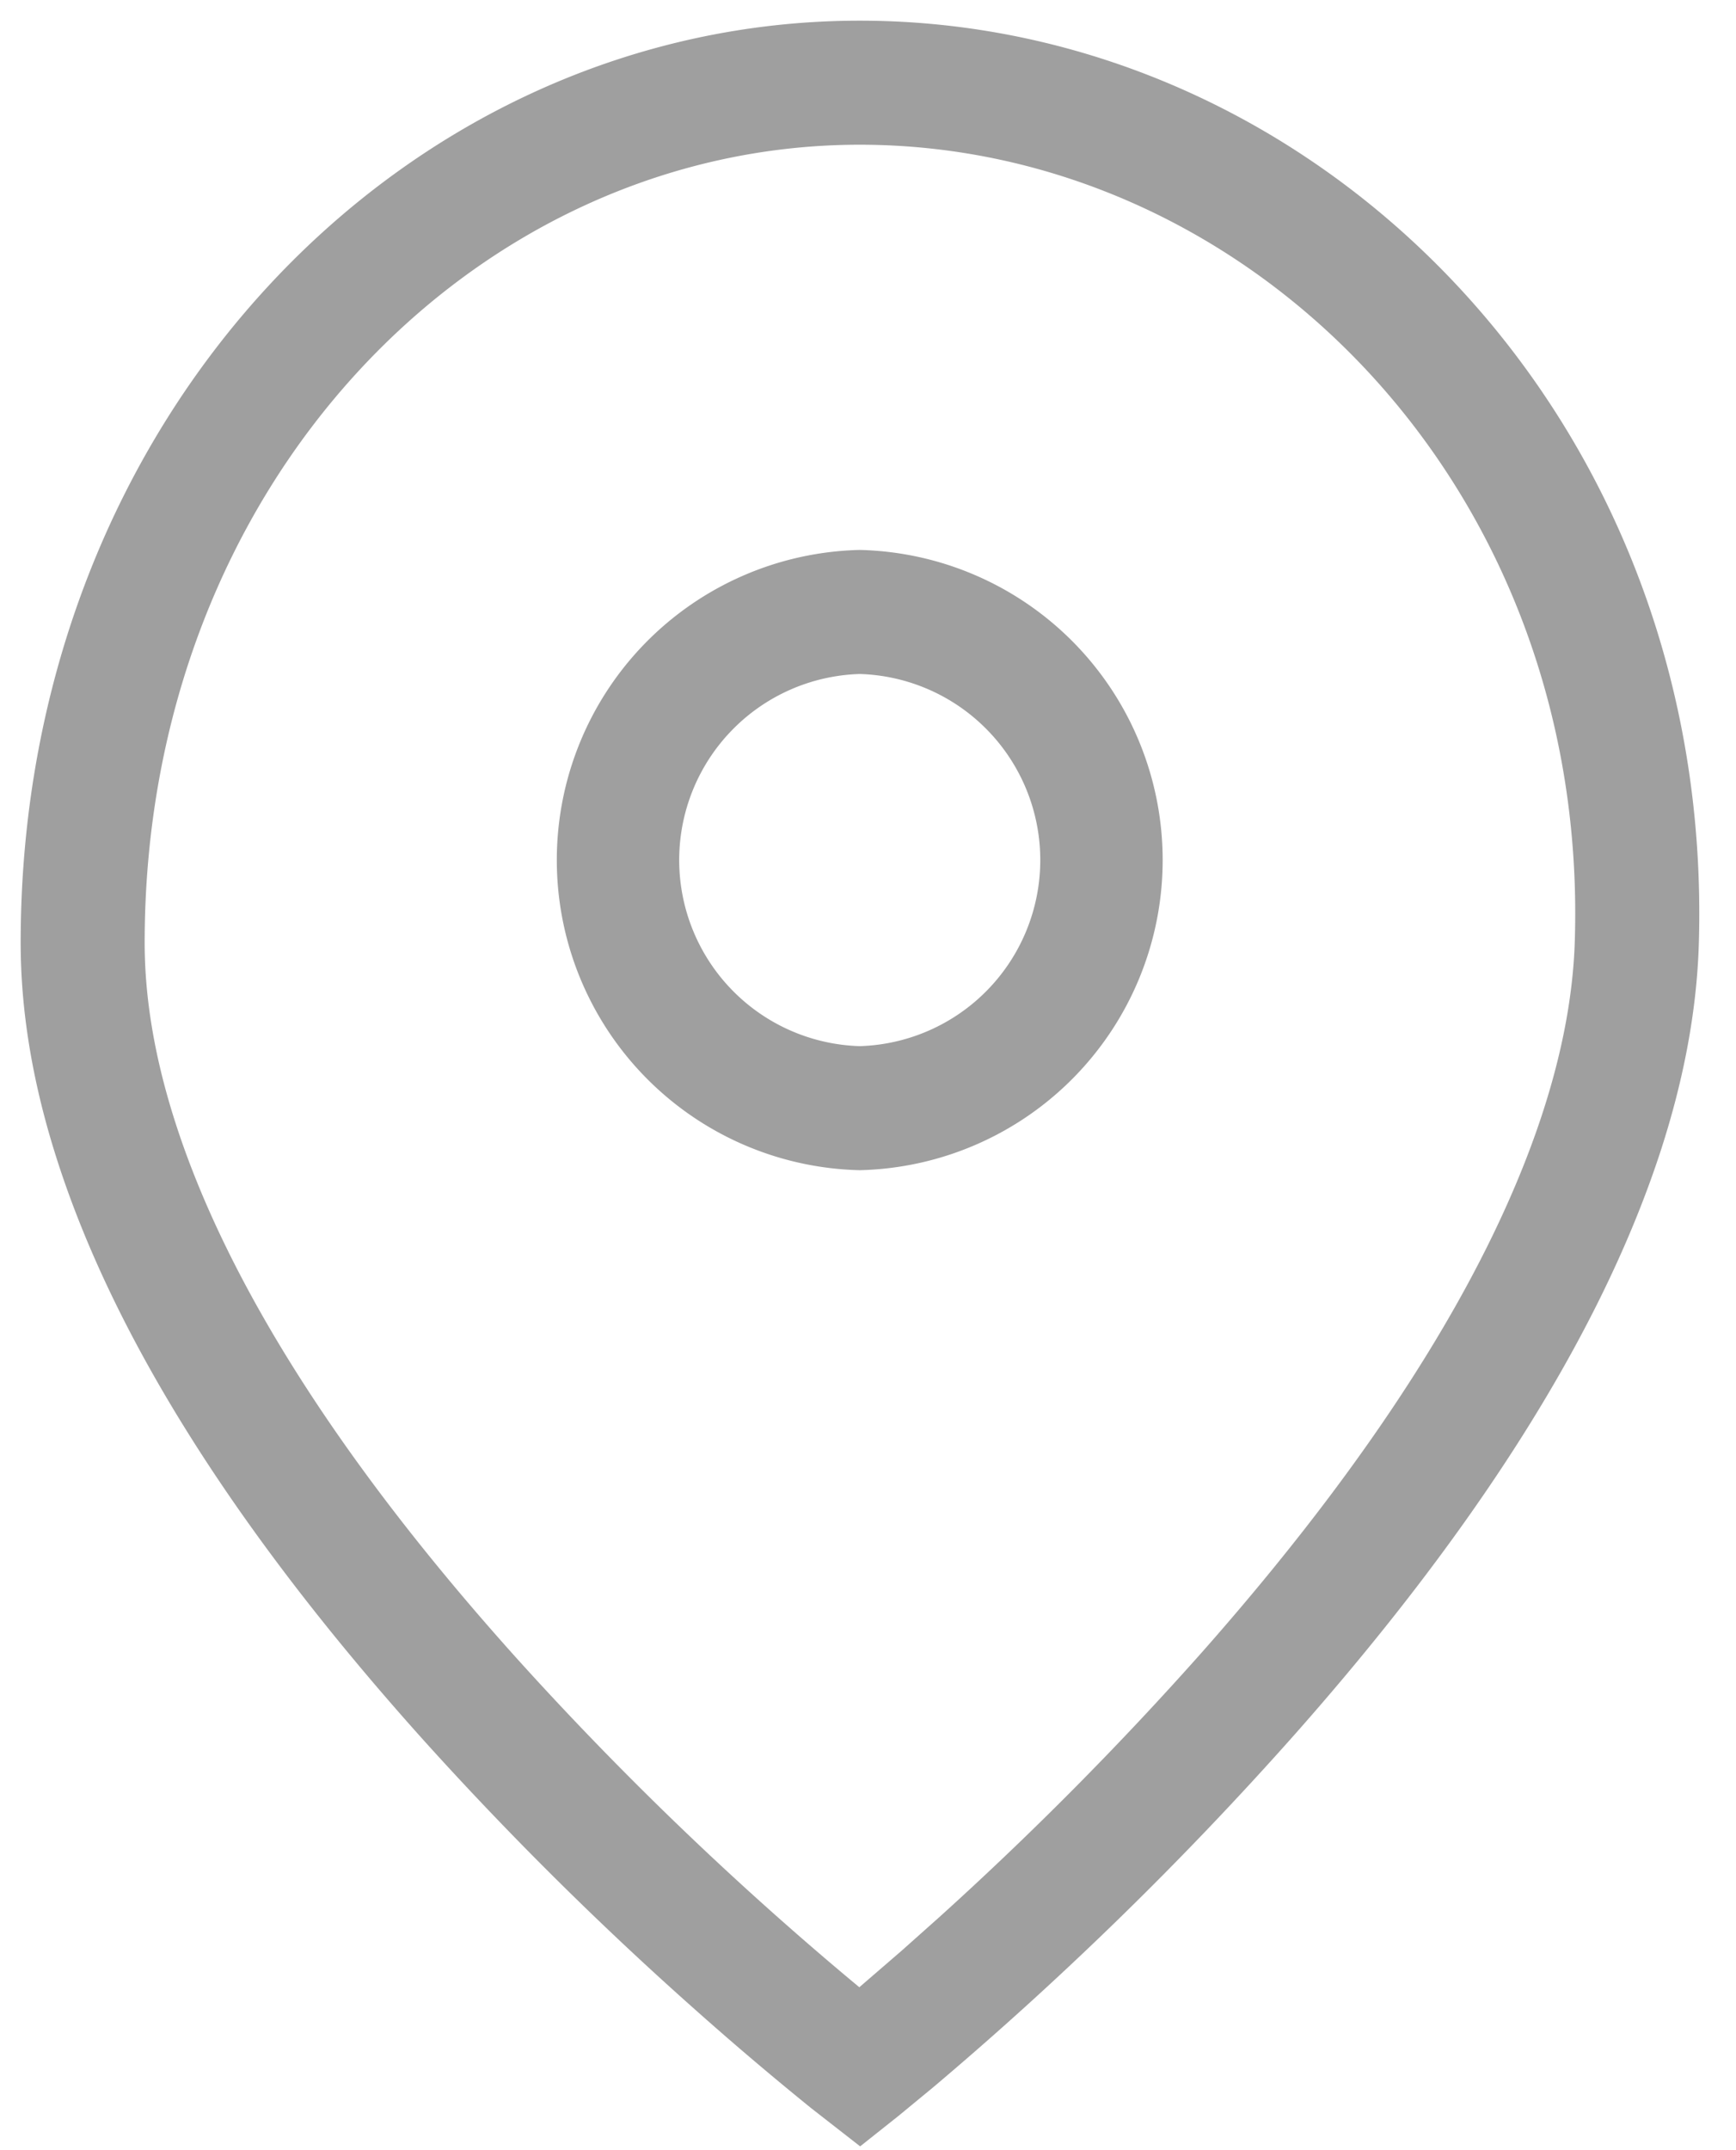 <?xml version="1.0" encoding="utf-8"?>
<svg xmlns="http://www.w3.org/2000/svg" width="21" height="26" viewBox="0 0 21 26">
    <path fill="#111" fill-rule="nonzero" d="M10.4.25c5.543 0 10.348 4.818 10.15 11.173-.026.818-.188 1.664-.475 2.536-.744 2.254-2.294 4.62-4.412 7.013a42.558 42.558 0 0 1-4.376 4.269l-.42.346-.462.367-.59-.46a39.061 39.061 0 0 1-1.382-1.172 41.65 41.65 0 0 1-3.29-3.258c-2.189-2.433-3.77-4.839-4.483-7.136C.39 13.06.25 12.216.25 11.4.25 5.01 4.93.25 10.4.25zm0 1.5c-4.635 0-8.65 4.082-8.65 9.65 0 .657.116 1.353.343 2.084.636 2.05 2.108 4.291 4.165 6.577a40.17 40.17 0 0 0 3.973 3.832l.164.137.512-.442.459-.409a41.078 41.078 0 0 0 3.174-3.2c1.994-2.256 3.442-4.464 4.11-6.49.244-.741.38-1.447.4-2.112.172-5.5-3.944-9.627-8.65-9.627zm0 4.9a3.751 3.751 0 0 1 0 7.5 3.751 3.751 0 0 1 0-7.5zm0 1.5a2.251 2.251 0 0 0 0 4.5 2.251 2.251 0 0 0 0-4.5z" opacity=".4"/>
</svg>